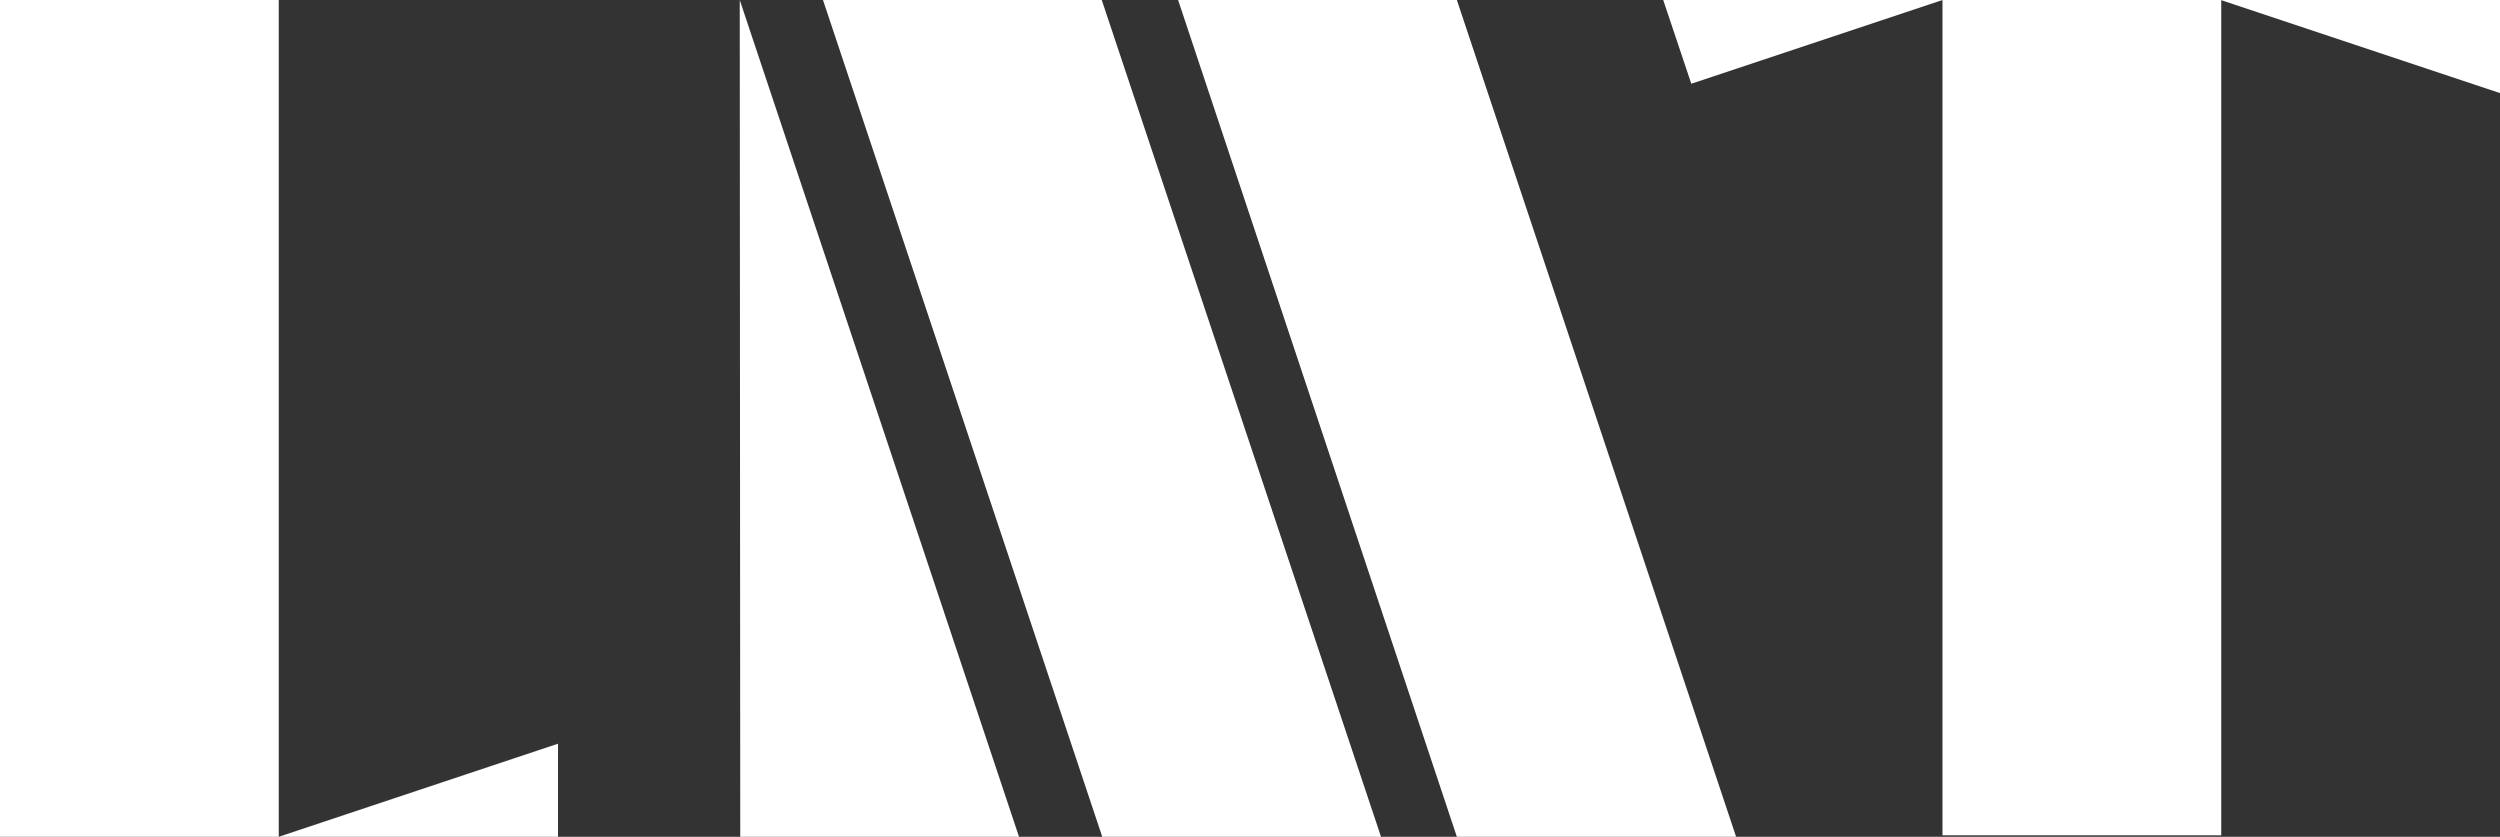 <?xml version="1.0" encoding="UTF-8"?>
<svg id="Layer_1" xmlns="http://www.w3.org/2000/svg" version="1.1" viewBox="0 0 507.6 169.9">
  <rect x="0" y="0" width="507.6" height="169.9" fill="#333333" stroke="none"/>
  <!-- Generator: Adobe Illustrator 29.4.0, SVG Export Plug-In . SVG Version: 2.1.0 Build 152)  -->
  <defs>
    <style>
      .st0 {
        fill: #fff;
      }
    </style>
  </defs>
  <polygon class="st0" points="113.3 151 113.3 169.9 56.6 169.9 113.3 151"/>
  <rect class="st0" x="394.3" y="0" width="56.6" height="169.6" transform="translate(845.3 169.6) rotate(180)"/>
  <polygon class="st0" points="507.6 18.9 507.6 0 450.9 0 507.6 18.9"/>
  <polygon class="st0" points="223.7 0 167.1 0 223.8 169.9 280.4 169.9 223.7 0"/>
  <polyline class="st0" points="150.3 169.9 206.9 169.9 150.2 0"/>
  <polygon class="st0" points="295.8 0 239.2 0 295.8 169.9 352.5 169.9 295.8 0"/>
  <rect class="st0" width="56.6" height="169.9"/>
  <polygon class="st0" points="343.4 17 394.4 0 337.7 0 337.7 0 343.4 17"/>
</svg>
